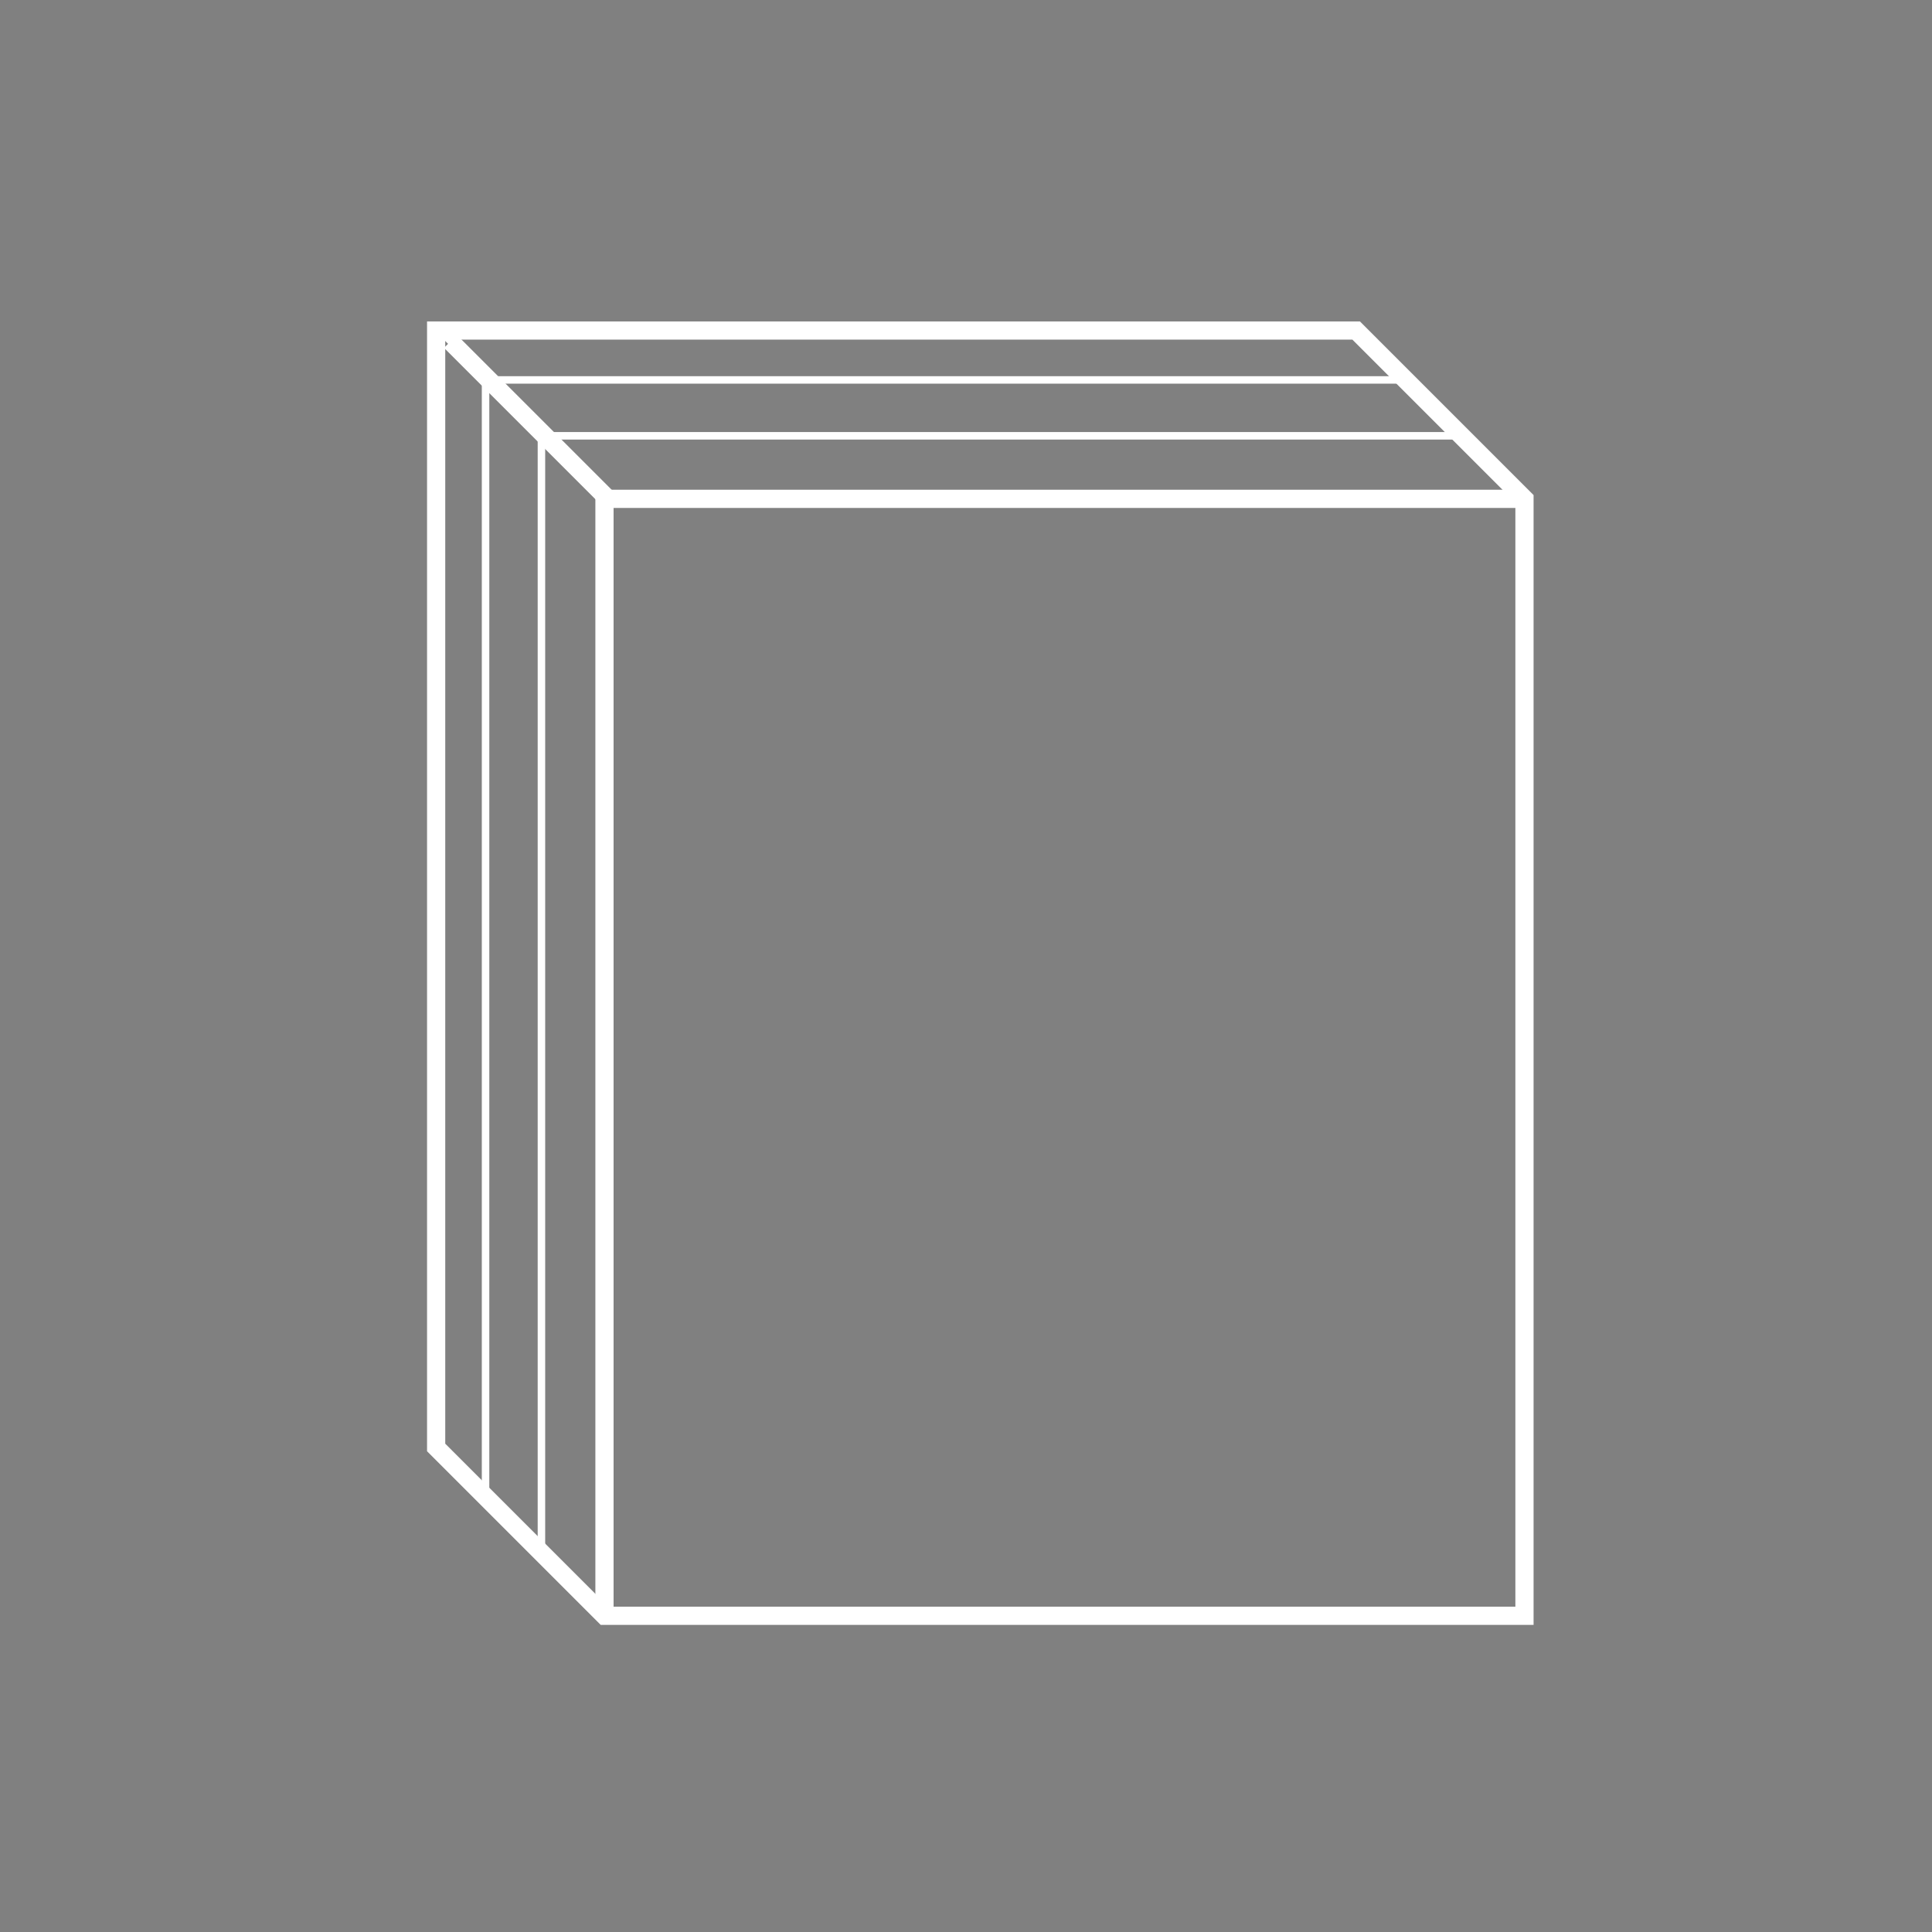 <?xml version="1.0" encoding="UTF-8"?>
<!-- Generator: Adobe Illustrator 23.0.1, SVG Export Plug-In . SVG Version: 6.00 Build 0)  -->
<svg xmlns="http://www.w3.org/2000/svg" xmlns:xlink="http://www.w3.org/1999/xlink" id="Layer_1" x="0px" y="0px" viewBox="0 0 283.5 283.5" style="enable-background:new 0 0 283.5 283.5;" xml:space="preserve">
<rect x="0" y="0" width="283.5" height="283.5" fill="#808080" stroke="none"/>
<style type="text/css">
	.st0{fill:none;stroke:#FFFFFF;stroke-width:2.671;}
	.st1{fill:none;stroke:#FFFFFF;}
	.st2{fill:none;stroke:#031D55;stroke-width:2.671;}
</style>
<g>
	<polyline class="st0" points="88.7,237.1 88.7,73.2 223.7,73.2  "></polyline>
	<polygon class="st1" points="223.7,237.1 88.7,237.1 79.5,227.9 79.5,64 214.5,64 223.7,73.2  "></polygon>
	<line class="st0" x1="89" y1="73" x2="66.1" y2="50.1"></line>
	<polygon class="st1" points="79.4,227.8 71.3,219.7 71.3,55.8 206.3,55.8 214.5,63.9 79.4,63.9  "></polygon>
	<line class="st1" x1="79.7" y1="63.7" x2="71.7" y2="55.8"></line>
	<polygon class="st1" points="71.2,219.6 64,212.4 64,48.5 199,48.5 206.2,55.7 71.2,55.7  "></polygon>
	<line class="st1" x1="71.4" y1="55.4" x2="64.5" y2="48.5"></line>
</g>
<path class="st2" d="M86.6,519"></path>
<polygon class="st0" points="223.7,73.2 223.7,237.1 88.7,237.1 64,212.4 64,48.5 199,48.5 "></polygon>
</svg>
